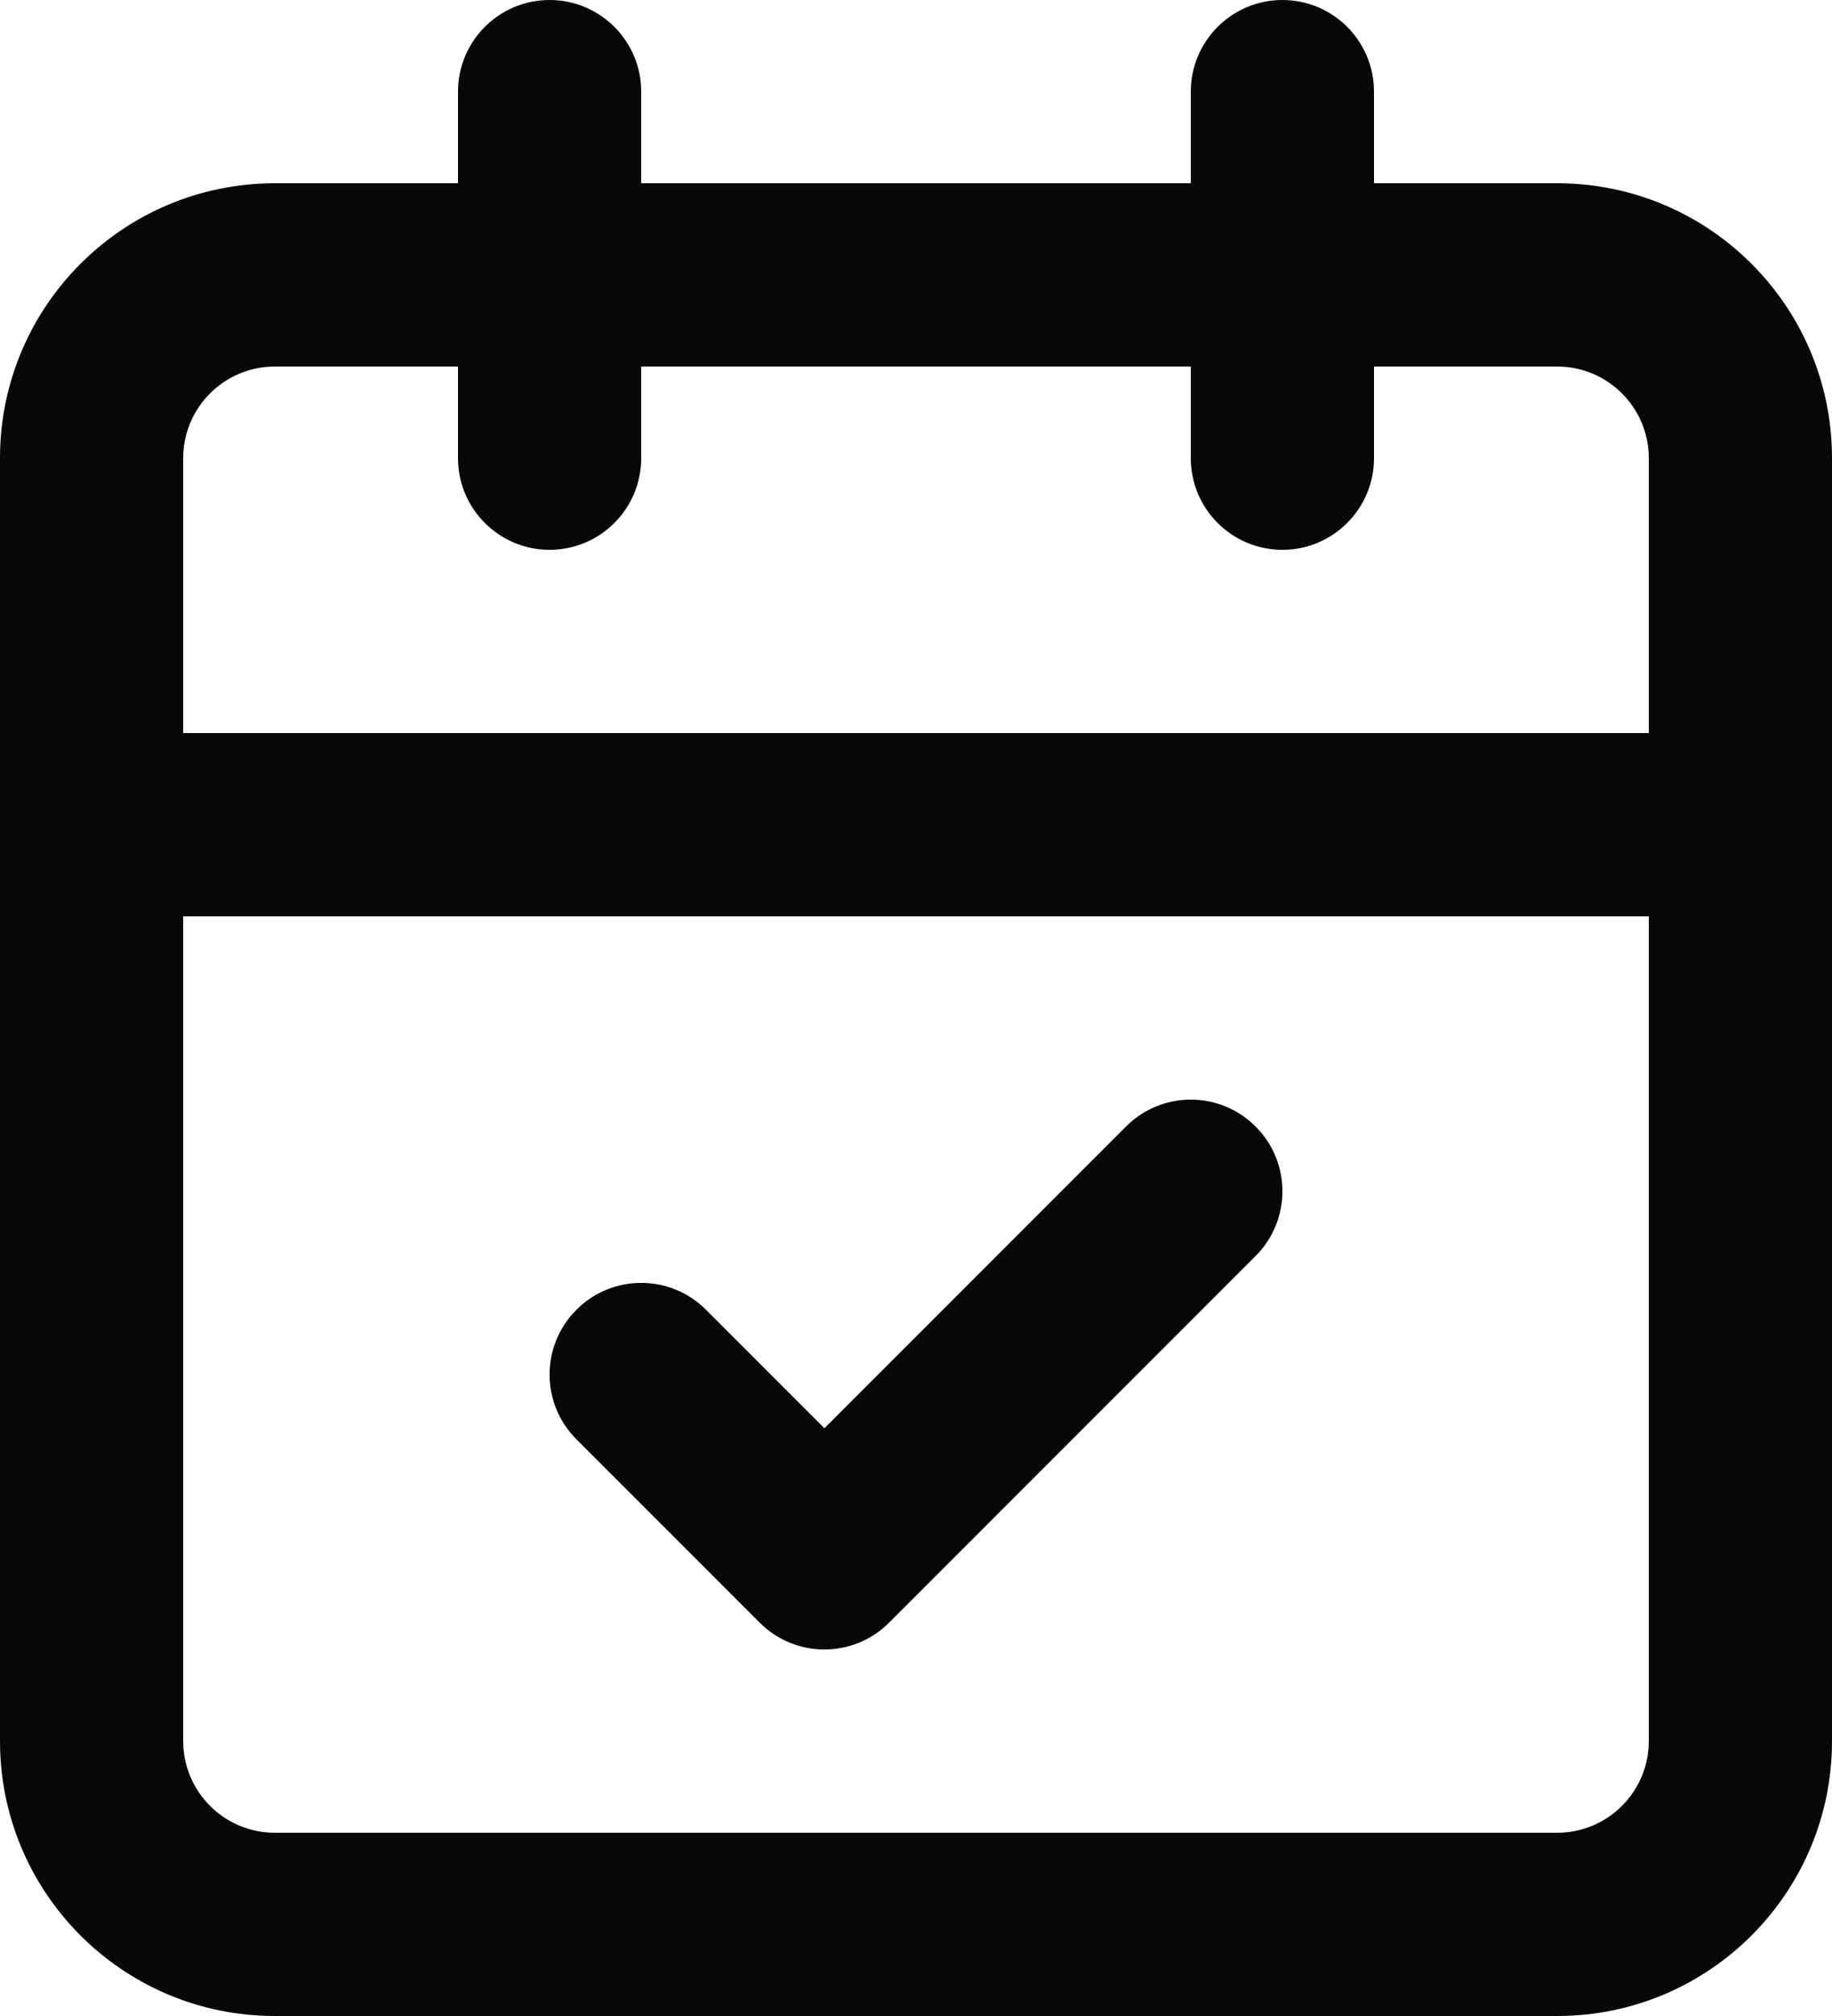 <?xml version="1.0" encoding="utf-8"?>
<svg xmlns="http://www.w3.org/2000/svg" fill="none" height="100%" overflow="visible" preserveAspectRatio="none" style="display: block;" viewBox="0 0 20 22" width="100%">
<path d="M18 10H2V19C2 19.552 2.448 20 3 20H17C17.552 20 18 19.552 18 19V10ZM12.293 12.293C12.684 11.902 13.316 11.902 13.707 12.293C14.098 12.684 14.098 13.316 13.707 13.707L9.707 17.707C9.317 18.098 8.683 18.098 8.293 17.707L6.293 15.707C5.902 15.316 5.902 14.684 6.293 14.293C6.683 13.902 7.317 13.902 7.707 14.293L9 15.586L12.293 12.293ZM13 5V4H7V5C7 5.552 6.552 6 6 6C5.448 6 5 5.552 5 5V4H3C2.448 4 2 4.448 2 5V8H18V5C18 4.448 17.552 4 17 4H15V5C15 5.552 14.552 6 14 6C13.448 6 13 5.552 13 5ZM20 19C20 20.657 18.657 22 17 22H3C1.343 22 0 20.657 0 19V5C0 3.343 1.343 2 3 2H5V1C5 0.448 5.448 0 6 0C6.552 0 7 0.448 7 1V2H13V1C13 0.448 13.448 0 14 0C14.552 0 15 0.448 15 1V2H17C18.657 2 20 3.343 20 5V19Z" fill="#070708" id="Vector)"/>
</svg>